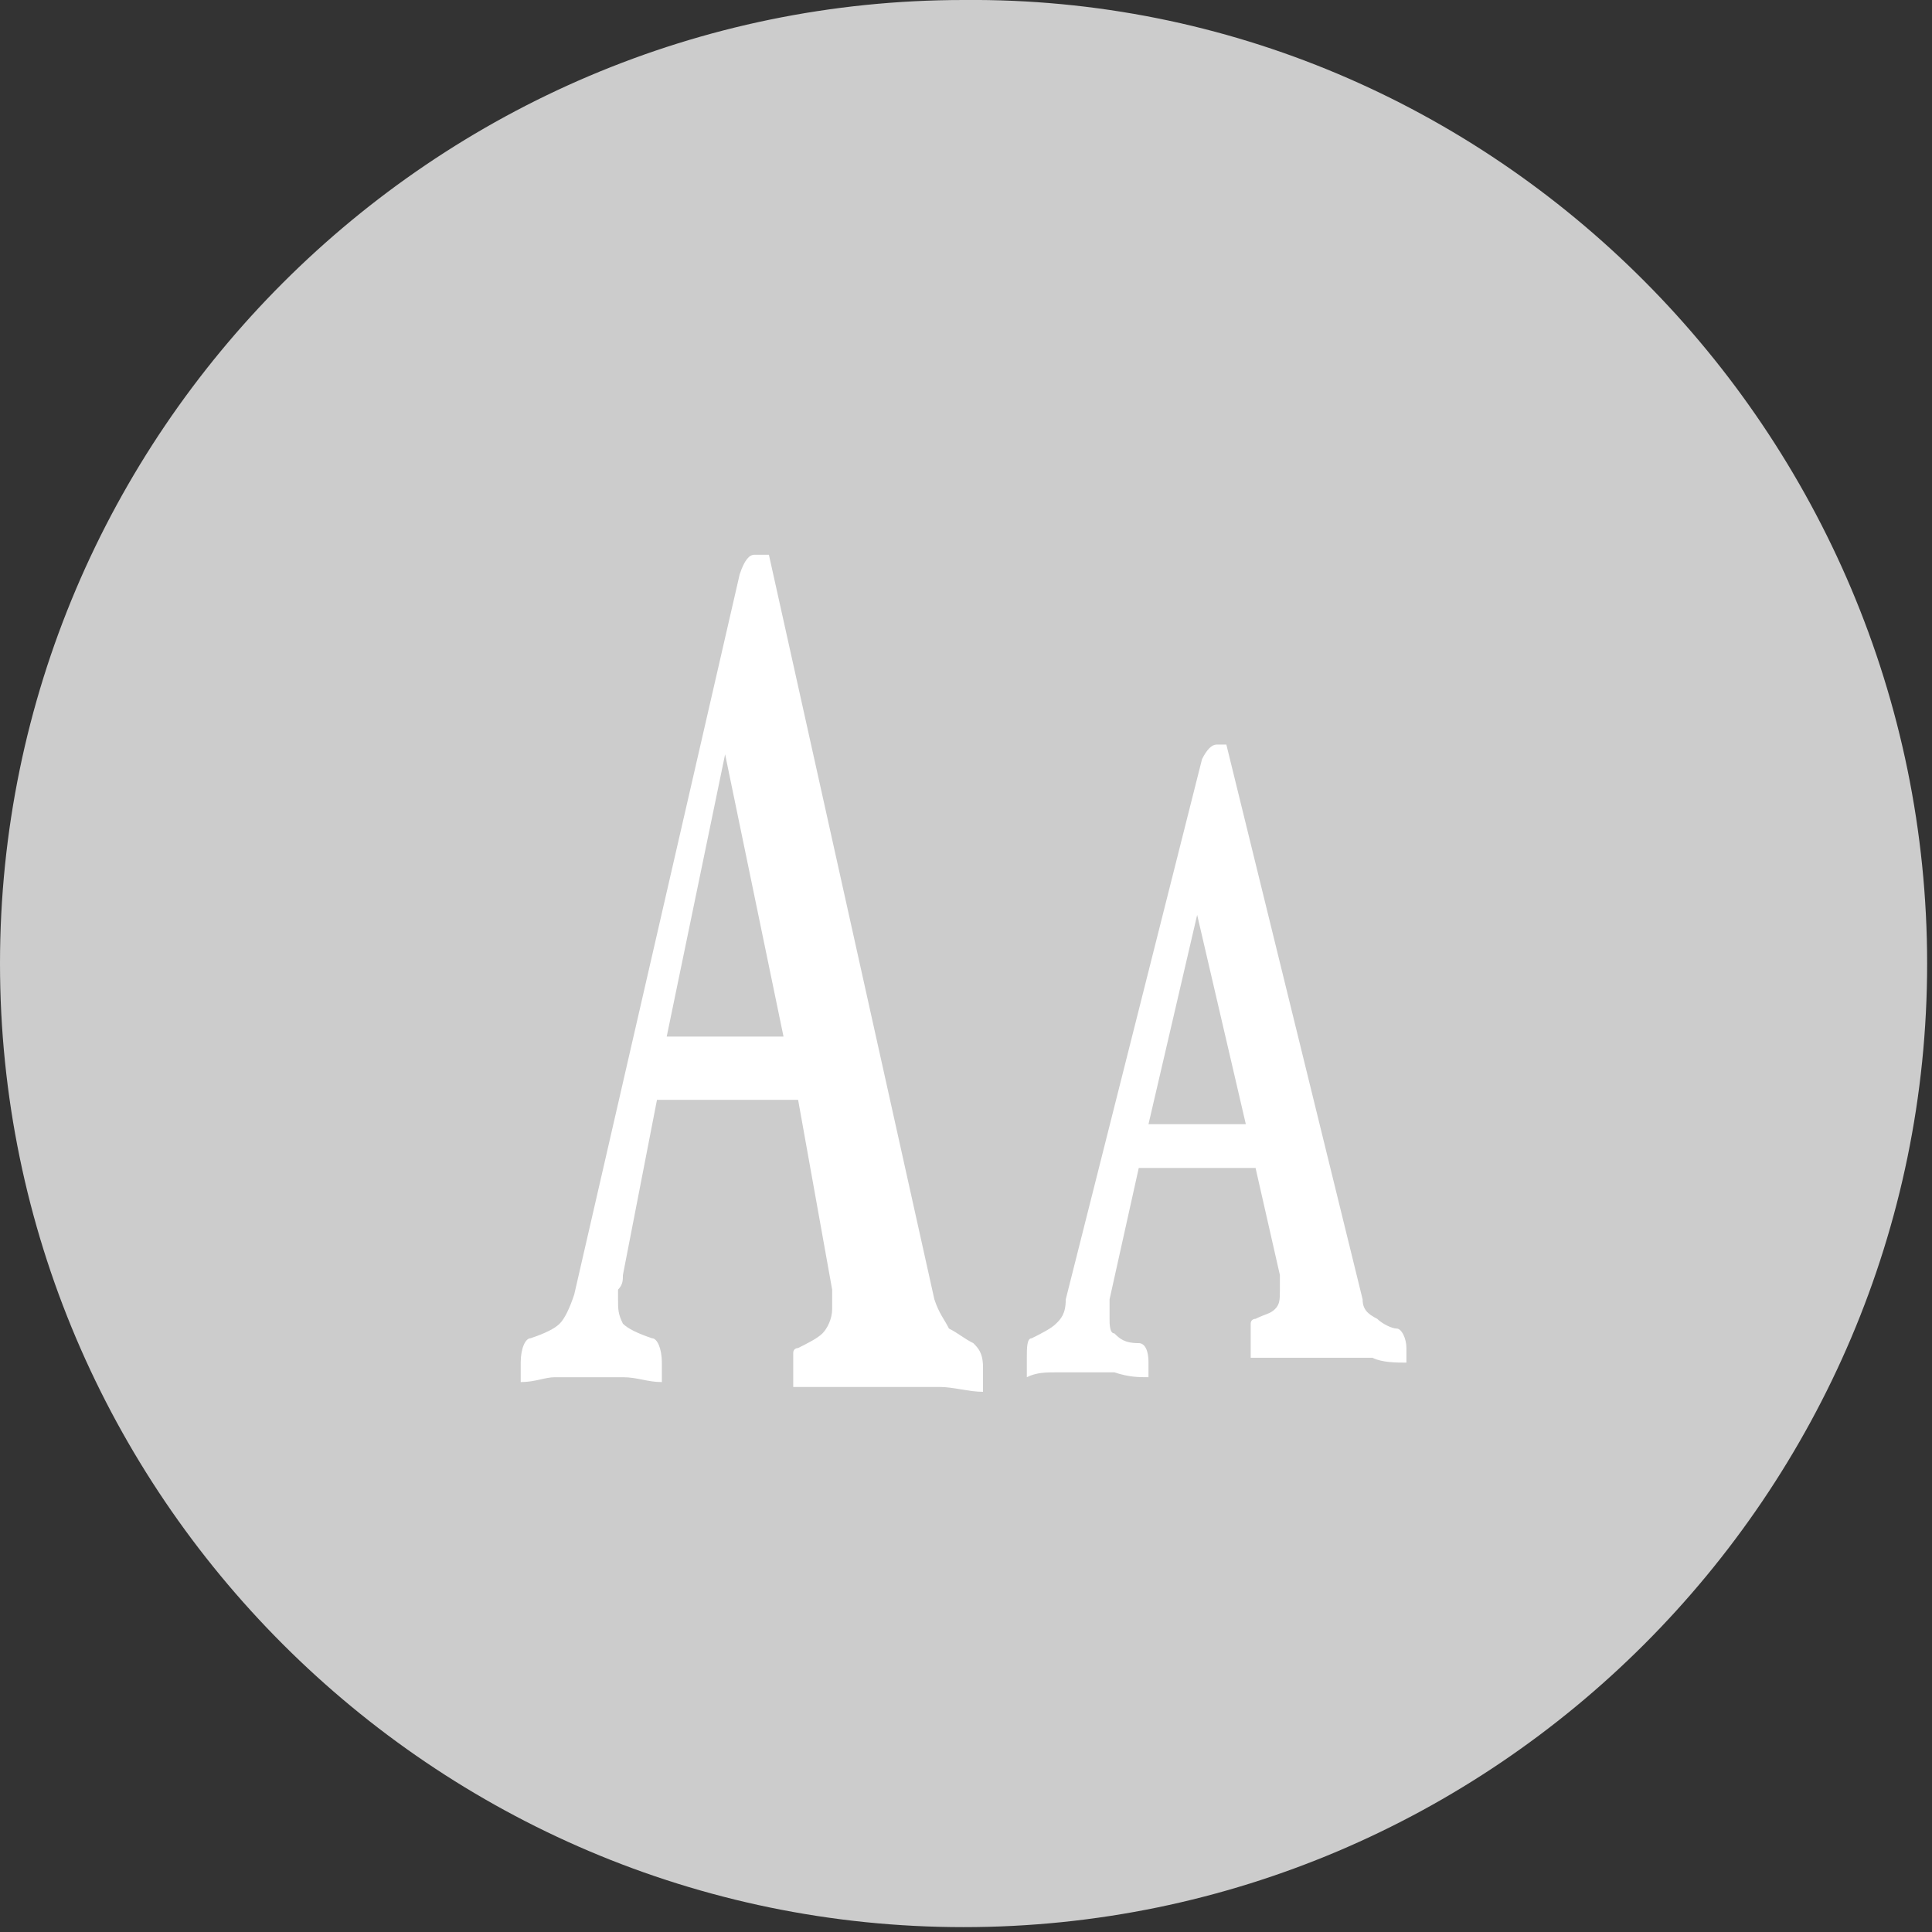 <?xml version="1.0" encoding="utf-8"?>
<!-- Generator: Adobe Illustrator 22.1.0, SVG Export Plug-In . SVG Version: 6.00 Build 0)  -->
<svg version="1.1" id="Livello_1" xmlns="http://www.w3.org/2000/svg" xmlns:xlink="http://www.w3.org/1999/xlink" x="0px" y="0px"
	 viewBox="0 0 39.7 39.7" style="enable-background:new 0 0 39.7 39.7;" xml:space="preserve">
<rect x="0" y="0" width="39.7" height="39.7" fill="#333333" stroke="none"/>
<style type="text/css">
	.st0{fill:#CCCCCC;}
	.st1{fill:#FFFFFF;}
</style>
<g>
	<path class="st0" d="M39.6,19.8c0,10.9-8.9,19.8-19.8,19.8l0,0C8.9,39.6,0,30.7,0,19.8l0,0C0,8.9,8.9,0,19.8,0l0,0
		C30.7-0.1,39.6,8.9,39.6,19.8L39.6,19.8z"/>
	<g>
		<path class="st1" d="M16.4,22.6h-2.9l-0.7,3.6c0,0.1,0,0.2-0.1,0.3c0,0.1,0,0.2,0,0.2c0,0.2,0,0.3,0.1,0.5
			c0.1,0.1,0.3,0.2,0.6,0.3c0.1,0,0.2,0.2,0.2,0.5c0,0.1,0,0.3,0,0.4c-0.3,0-0.5-0.1-0.8-0.1s-0.6,0-0.8,0c-0.2,0-0.4,0-0.6,0
			s-0.4,0.1-0.7,0.1c0-0.1,0-0.1,0-0.2s0-0.2,0-0.2c0-0.3,0.1-0.5,0.2-0.5c0.3-0.1,0.5-0.2,0.6-0.3c0.1-0.1,0.2-0.3,0.3-0.6
			l3.4-14.8c0.1-0.3,0.2-0.4,0.3-0.4h0.1c0,0,0.1,0,0.2,0l3.4,15.3c0.1,0.3,0.2,0.4,0.3,0.6c0.2,0.1,0.3,0.2,0.5,0.3
			c0.1,0.1,0.2,0.2,0.2,0.5c0,0.1,0,0.3,0,0.5c-0.3,0-0.6-0.1-0.9-0.1s-0.6,0-0.8,0c-0.1,0-0.3,0-0.5,0s-0.4,0-0.6,0s-0.4,0-0.6,0
			s-0.4,0-0.5,0c0-0.1,0-0.1,0-0.2s0-0.2,0-0.2c0-0.2,0-0.3,0-0.3c0-0.1,0.1-0.1,0.1-0.1c0.2-0.1,0.4-0.2,0.5-0.3
			c0.1-0.1,0.2-0.3,0.2-0.5c0-0.1,0-0.2,0-0.4L16.4,22.6z M16.1,21.3l-1.2-5.8l-1.2,5.8H16.1z"/>
		<path class="st1" d="M25.8,24h-2.4l-0.6,2.7c0,0.1,0,0.1,0,0.2s0,0.1,0,0.2s0,0.3,0.1,0.3c0.1,0.1,0.2,0.2,0.5,0.2
			c0.1,0,0.2,0.1,0.2,0.4c0,0.1,0,0.2,0,0.3c-0.2,0-0.4,0-0.7-0.1c-0.2,0-0.5,0-0.7,0s-0.3,0-0.5,0s-0.4,0-0.6,0.1
			c0-0.1,0-0.1,0-0.2s0-0.1,0-0.2c0-0.2,0-0.4,0.1-0.4c0.2-0.1,0.4-0.2,0.5-0.3c0.1-0.1,0.2-0.2,0.2-0.5l2.8-11.1
			c0.1-0.2,0.2-0.3,0.3-0.3h0.1h0.1L28,26.7c0,0.2,0.1,0.3,0.3,0.4c0.1,0.1,0.3,0.2,0.4,0.2c0.1,0,0.2,0.2,0.2,0.4
			c0,0.1,0,0.2,0,0.3c-0.2,0-0.5,0-0.7-0.1c-0.2,0-0.5,0-0.7,0c-0.1,0-0.2,0-0.4,0s-0.3,0-0.5,0s-0.3,0-0.5,0s-0.3,0-0.4,0
			c0-0.1,0-0.1,0-0.2s0-0.1,0-0.2s0-0.2,0-0.3c0-0.1,0.1-0.1,0.1-0.1c0.2-0.1,0.3-0.1,0.4-0.2c0.1-0.1,0.1-0.2,0.1-0.4
			c0-0.1,0-0.2,0-0.3L25.8,24z M25.6,23.1l-1-4.3l-1,4.3H25.6z"/>
	</g>
</g>
</svg>
